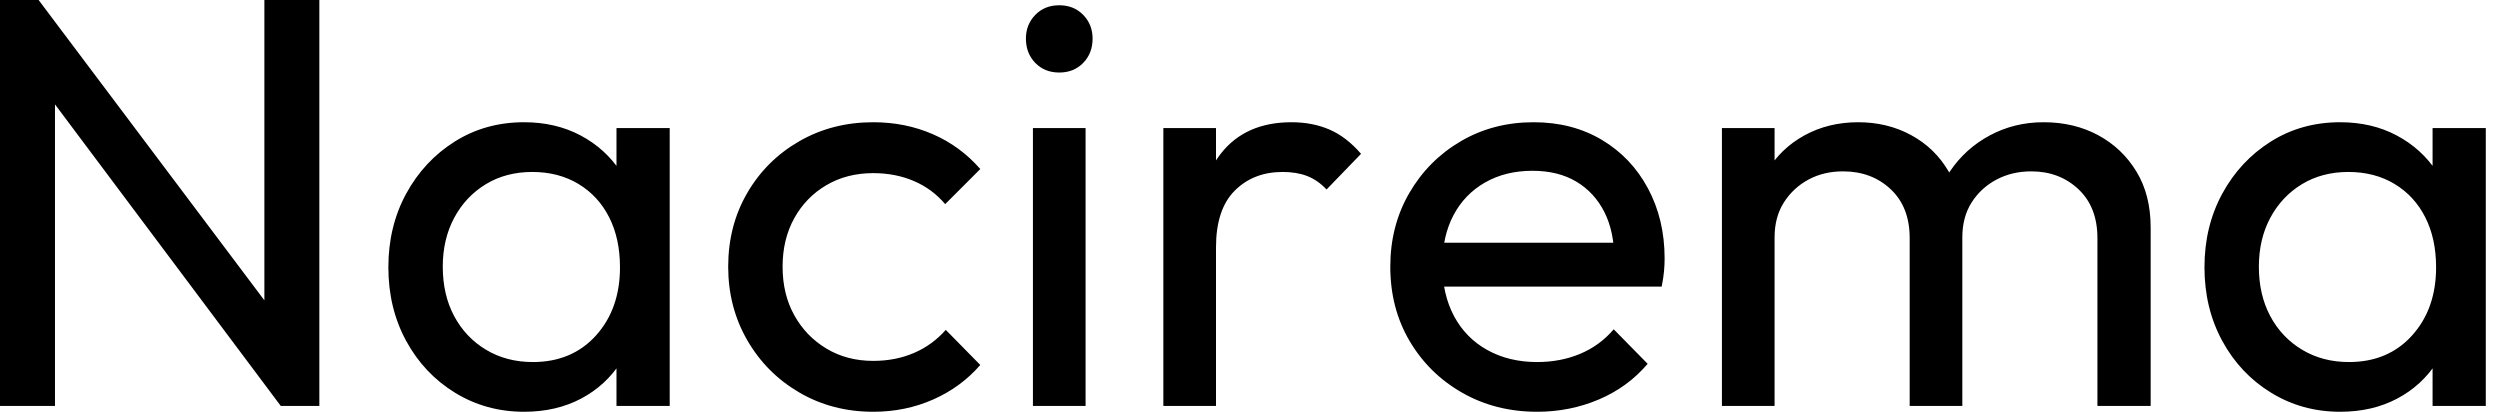 <svg baseProfile="full" height="28" version="1.1" viewBox="0 0 170 28" width="170" xmlns="http://www.w3.org/2000/svg" xmlns:ev="http://www.w3.org/2001/xml-events" xmlns:xlink="http://www.w3.org/1999/xlink"><defs /><g><path d="M3.261 27.602V0.0H5.886L7.0 4.335V27.602ZM22.352 27.602 5.409 4.972 5.886 0.0 22.869 22.591ZM22.352 27.602 21.239 23.506V0.0H24.977V27.602Z M38.898 28.0Q36.312 28.0 34.205 26.707Q32.097 25.415 30.884 23.188Q29.67 20.96 29.67 18.176Q29.67 15.392 30.884 13.165Q32.097 10.938 34.185 9.625Q36.273 8.312 38.898 8.312Q41.045 8.312 42.736 9.207Q44.426 10.102 45.46 11.673Q46.494 13.244 46.614 15.312V21.0Q46.494 23.028 45.48 24.619Q44.466 26.21 42.776 27.105Q41.085 28.0 38.898 28.0ZM39.494 24.619Q42.159 24.619 43.79 22.81Q45.42 21.0 45.42 18.176Q45.42 16.227 44.685 14.776Q43.949 13.324 42.597 12.509Q41.244 11.693 39.455 11.693Q37.665 11.693 36.293 12.528Q34.92 13.364 34.145 14.815Q33.369 16.267 33.369 18.136Q33.369 20.045 34.145 21.497Q34.92 22.949 36.312 23.784Q37.705 24.619 39.494 24.619ZM45.182 27.602V22.511L45.858 17.898L45.182 13.324V8.71H48.801V27.602Z M62.642 28.0Q59.858 28.0 57.611 26.688Q55.364 25.375 54.071 23.128Q52.778 20.881 52.778 18.136Q52.778 15.352 54.071 13.125Q55.364 10.898 57.611 9.605Q59.858 8.312 62.642 8.312Q64.83 8.312 66.699 9.128Q68.568 9.943 69.92 11.494L67.534 13.881Q66.659 12.847 65.406 12.31Q64.153 11.773 62.642 11.773Q60.852 11.773 59.46 12.588Q58.068 13.403 57.273 14.835Q56.477 16.267 56.477 18.136Q56.477 20.006 57.273 21.438Q58.068 22.869 59.46 23.705Q60.852 24.54 62.642 24.54Q64.153 24.54 65.406 24.003Q66.659 23.466 67.574 22.432L69.92 24.818Q68.608 26.33 66.719 27.165Q64.83 28.0 62.642 28.0Z M73.5 27.602V8.71H77.08V27.602ZM75.29 4.932Q74.295 4.932 73.659 4.276Q73.023 3.619 73.023 2.625Q73.023 1.67 73.659 1.014Q74.295 0.358 75.29 0.358Q76.284 0.358 76.92 1.014Q77.557 1.67 77.557 2.625Q77.557 3.619 76.92 4.276Q76.284 4.932 75.29 4.932Z M82.369 27.602V8.71H85.949V27.602ZM85.949 16.824 84.597 16.227Q84.597 12.608 86.267 10.46Q87.938 8.312 91.08 8.312Q92.511 8.312 93.665 8.81Q94.818 9.307 95.812 10.46L93.466 12.886Q92.869 12.25 92.153 11.972Q91.438 11.693 90.483 11.693Q88.494 11.693 87.222 12.966Q85.949 14.239 85.949 16.824Z M107.784 28.0Q104.96 28.0 102.693 26.707Q100.426 25.415 99.114 23.188Q97.801 20.96 97.801 18.136Q97.801 15.352 99.094 13.125Q100.386 10.898 102.594 9.605Q104.801 8.312 107.545 8.312Q110.17 8.312 112.179 9.506Q114.188 10.699 115.321 12.807Q116.455 14.915 116.455 17.58Q116.455 17.977 116.415 18.435Q116.375 18.892 116.256 19.489H100.307V16.506H114.347L113.034 17.659Q113.034 15.75 112.358 14.418Q111.682 13.085 110.449 12.349Q109.216 11.614 107.466 11.614Q105.636 11.614 104.244 12.409Q102.852 13.205 102.097 14.636Q101.341 16.068 101.341 18.017Q101.341 20.006 102.136 21.497Q102.932 22.989 104.403 23.804Q105.875 24.619 107.784 24.619Q109.375 24.619 110.707 24.062Q112.04 23.506 112.994 22.392L115.301 24.739Q113.949 26.33 111.98 27.165Q110.011 28.0 107.784 28.0Z M120.352 27.602V8.71H123.932V27.602ZM133.119 27.602V16.188Q133.119 14.08 131.827 12.866Q130.534 11.653 128.585 11.653Q127.273 11.653 126.239 12.21Q125.205 12.767 124.568 13.761Q123.932 14.756 123.932 16.148L122.46 15.432Q122.46 13.284 123.395 11.693Q124.33 10.102 125.96 9.207Q127.591 8.312 129.619 8.312Q131.608 8.312 133.219 9.188Q134.83 10.062 135.764 11.653Q136.699 13.244 136.699 15.432V27.602ZM145.886 27.602V16.188Q145.886 14.08 144.594 12.866Q143.301 11.653 141.392 11.653Q140.08 11.653 139.026 12.21Q137.972 12.767 137.335 13.761Q136.699 14.756 136.699 16.148L134.67 15.432Q134.79 13.244 135.844 11.673Q136.898 10.102 138.568 9.207Q140.239 8.312 142.227 8.312Q144.295 8.312 145.926 9.188Q147.557 10.062 148.531 11.653Q149.506 13.244 149.506 15.472V27.602Z M162.392 28.0Q159.807 28.0 157.699 26.707Q155.591 25.415 154.378 23.188Q153.165 20.96 153.165 18.176Q153.165 15.392 154.378 13.165Q155.591 10.938 157.679 9.625Q159.767 8.312 162.392 8.312Q164.54 8.312 166.23 9.207Q167.92 10.102 168.955 11.673Q169.989 13.244 170.108 15.312V21.0Q169.989 23.028 168.974 24.619Q167.96 26.21 166.27 27.105Q164.58 28.0 162.392 28.0ZM162.989 24.619Q165.653 24.619 167.284 22.81Q168.915 21.0 168.915 18.176Q168.915 16.227 168.179 14.776Q167.443 13.324 166.091 12.509Q164.739 11.693 162.949 11.693Q161.159 11.693 159.787 12.528Q158.415 13.364 157.639 14.815Q156.864 16.267 156.864 18.136Q156.864 20.045 157.639 21.497Q158.415 22.949 159.807 23.784Q161.199 24.619 162.989 24.619ZM168.676 27.602V22.511L169.352 17.898L168.676 13.324V8.71H172.295V27.602Z " fill="rgb(0,0,0)" transform="translate(-3.261, 0)" /></g></svg>